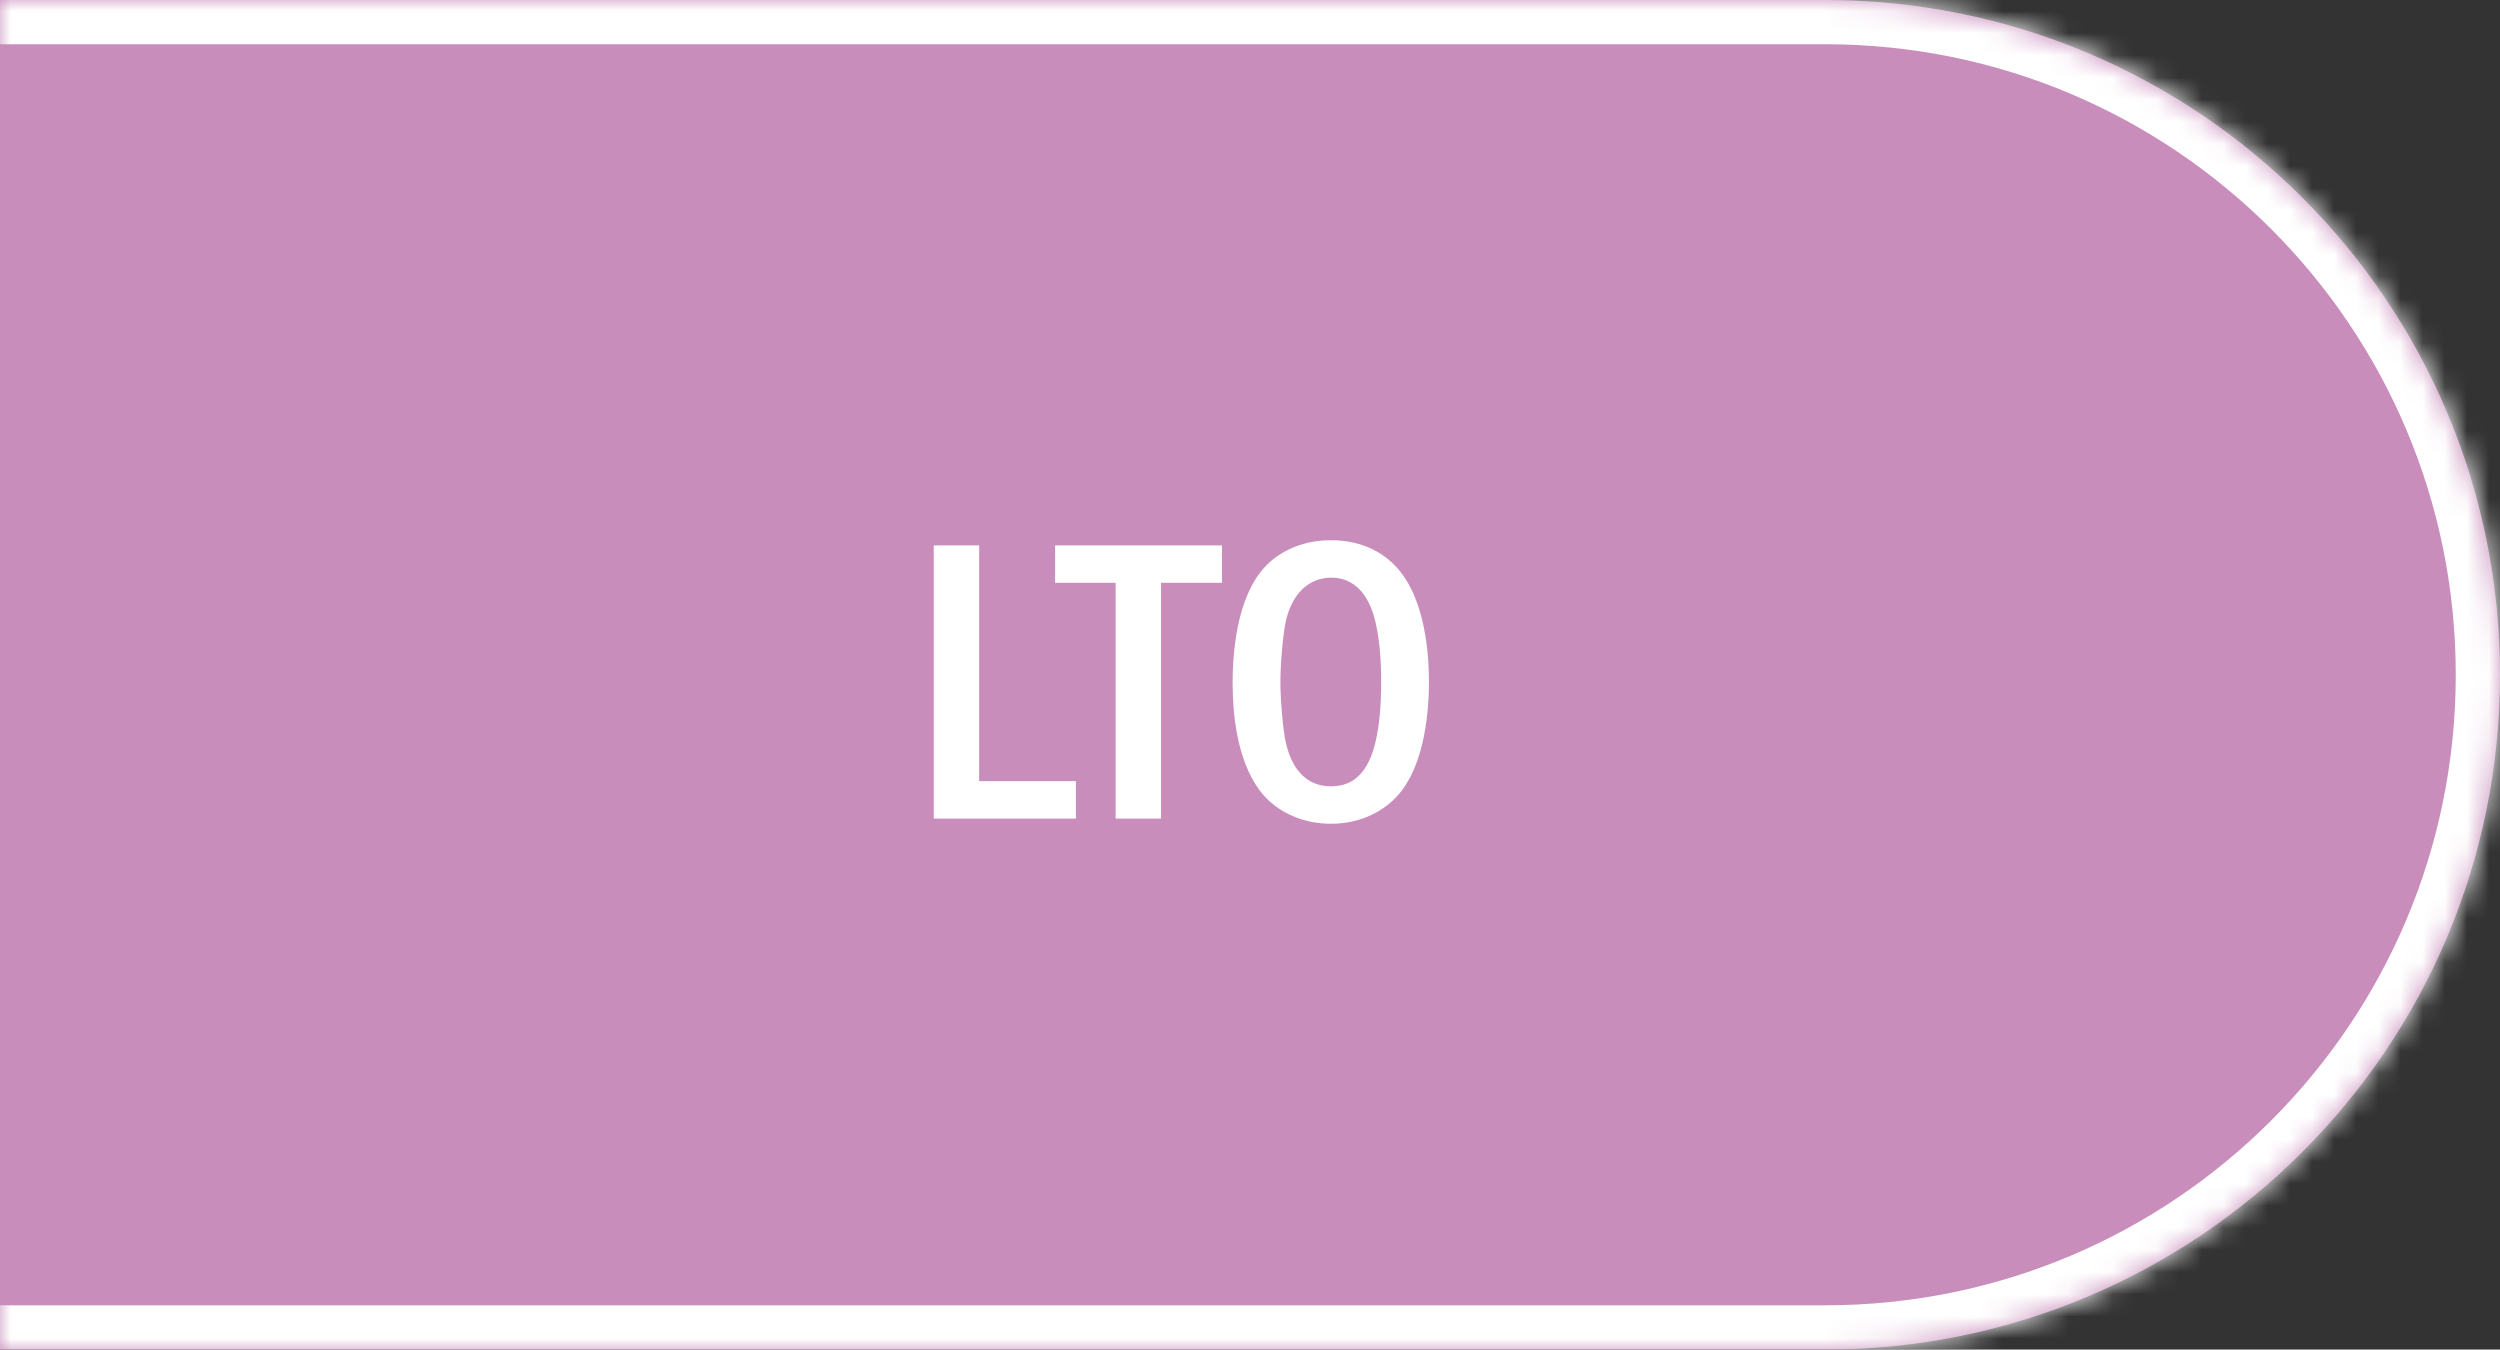 <?xml version="1.0" encoding="UTF-8"?> <svg xmlns="http://www.w3.org/2000/svg" width="113" height="61" viewBox="0 0 113 61" fill="none"><rect x="0" y="0" width="113" height="61" fill="#333333" stroke="none"/><mask id="path-1-inside-1_1476_707" fill="white"><path d="M0 0H82.5C99.345 0 113 13.655 113 30.5C113 47.345 99.345 61 82.5 61H0V0Z"></path></mask><path d="M0 0H82.5C99.345 0 113 13.655 113 30.5C113 47.345 99.345 61 82.5 61H0V0Z" fill="#C98DBC"></path><path d="M0 -2H82.5C100.449 -2 115 12.551 115 30.5H111C111 14.76 98.24 2 82.5 2H0V-2ZM115 30.5C115 48.449 100.449 63 82.5 63H0V59H82.5C98.24 59 111 46.24 111 30.5H115ZM0 61V0V61ZM82.5 -2C100.449 -2 115 12.551 115 30.5C115 48.449 100.449 63 82.5 63V59C98.24 59 111 46.24 111 30.5C111 14.76 98.24 2 82.5 2V-2Z" fill="white" mask="url(#path-1-inside-1_1476_707)"></path><path d="M42.206 24.652H44.258V35.308H48.632V37H42.206V24.652ZM47.69 24.652H55.232V26.344H52.478V37H50.426V26.344H47.69V24.652ZM60.16 24.418C61.6 24.418 62.536 25.012 63.094 25.606C64.48 27.082 64.588 29.764 64.588 30.826C64.588 31.852 64.48 34.606 63.094 36.046C62.554 36.604 61.582 37.234 60.16 37.234C58.918 37.234 57.892 36.748 57.226 36.064C56.776 35.596 55.714 34.246 55.714 30.844C55.714 29.656 55.858 26.974 57.226 25.57C57.748 25.03 58.72 24.418 60.16 24.418ZM60.16 26.11C59.8 26.11 58.558 26.218 58.126 28.054C57.982 28.684 57.874 30.07 57.874 30.826C57.874 31.582 57.982 32.968 58.126 33.598C58.378 34.66 58.972 35.542 60.16 35.542C60.826 35.542 61.744 35.29 62.158 33.598C62.338 32.86 62.428 31.978 62.428 30.826C62.428 29.494 62.302 28.666 62.158 28.054C61.978 27.352 61.528 26.11 60.16 26.11Z" fill="white"></path></svg> 